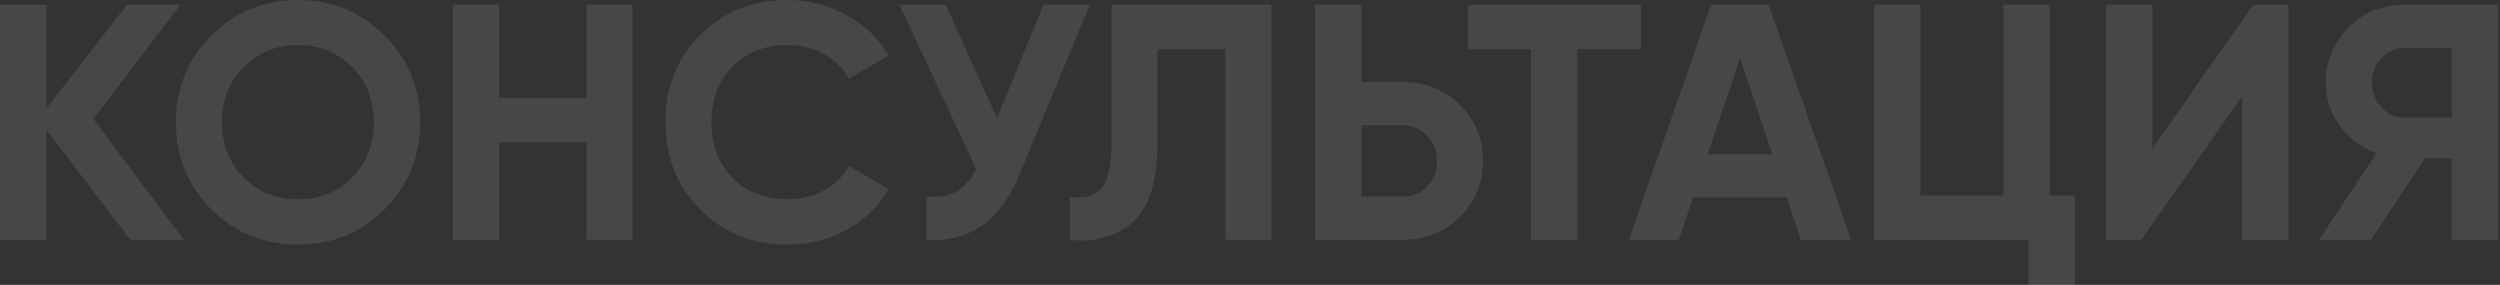 <?xml version="1.0" encoding="UTF-8"?> <svg xmlns="http://www.w3.org/2000/svg" width="702" height="80" viewBox="0 0 702 80" fill="none"><rect x="0" y="0" width="702" height="80" fill="#333333" stroke="none"/> <path d="M26.226 33.396L51.604 67.359H36.604L13.019 36.415V67.359H0V1.321H13.019V30.472L35.66 1.321H50.66L26.226 33.396Z" fill="white" fill-opacity="0.1"></path> <path d="M107.987 58.774C101.321 65.377 93.207 68.679 83.648 68.679C74.088 68.679 65.975 65.377 59.308 58.774C52.704 52.044 49.402 43.899 49.402 34.34C49.402 24.717 52.704 16.604 59.308 10C65.975 3.333 74.088 0 83.648 0C93.207 0 101.321 3.333 107.987 10C114.654 16.604 117.987 24.717 117.987 34.34C117.987 43.962 114.654 52.107 107.987 58.774ZM68.459 49.906C72.484 53.931 77.547 55.943 83.648 55.943C89.748 55.943 94.811 53.931 98.836 49.906C102.924 45.818 104.968 40.629 104.968 34.34C104.968 28.05 102.924 22.862 98.836 18.774C94.748 14.685 89.685 12.642 83.648 12.642C77.61 12.642 72.547 14.685 68.459 18.774C64.371 22.862 62.327 28.05 62.327 34.34C62.327 40.629 64.371 45.818 68.459 49.906Z" fill="white" fill-opacity="0.1"></path> <path d="M164.685 27.547V1.321H177.609V67.359H164.685V40H140.156V67.359H127.137V1.321H140.156V27.547H164.685Z" fill="white" fill-opacity="0.1"></path> <path d="M221.198 68.679C211.323 68.679 203.116 65.377 196.575 58.774C190.097 52.233 186.858 44.088 186.858 34.34C186.858 24.528 190.097 16.384 196.575 9.906C203.116 3.302 211.323 0 221.198 0C227.173 0 232.676 1.415 237.707 4.245C242.801 7.013 246.764 10.786 249.594 15.566L238.367 22.076C236.732 19.119 234.405 16.824 231.386 15.189C228.367 13.491 224.971 12.642 221.198 12.642C214.783 12.642 209.594 14.654 205.632 18.679C201.732 22.767 199.783 27.987 199.783 34.34C199.783 40.629 201.732 45.818 205.632 49.906C209.594 53.931 214.783 55.943 221.198 55.943C224.971 55.943 228.367 55.126 231.386 53.491C234.468 51.792 236.795 49.497 238.367 46.604L249.594 53.113C246.764 57.893 242.801 61.698 237.707 64.528C232.676 67.296 227.173 68.679 221.198 68.679Z" fill="white" fill-opacity="0.1"></path> <path d="M279.976 33.208L292.995 1.321H306.014L286.203 49.151C280.92 61.981 272.241 68.05 260.165 67.359V55.189C263.624 55.503 266.423 55.032 268.561 53.774C270.763 52.516 272.618 50.409 274.127 47.453L252.524 1.321H265.542L279.976 33.208Z" fill="white" fill-opacity="0.1"></path> <path d="M300.404 67.359V55.283C304.429 55.849 307.385 55.031 309.272 52.83C311.159 50.566 312.102 46.415 312.102 40.377V1.321H357.008V67.359H344.083V13.774H325.027V40C325.027 51.384 322.416 59.088 317.196 63.113C312.731 66.635 307.133 68.05 300.404 67.359Z" fill="white" fill-opacity="0.1"></path> <path d="M382.27 23.019H393.874C400.163 23.019 405.509 25.157 409.912 29.434C414.251 33.711 416.421 38.962 416.421 45.189C416.421 51.415 414.251 56.667 409.912 60.943C405.509 65.22 400.163 67.359 393.874 67.359H369.251V1.321H382.27V23.019ZM382.27 55.189H393.874C396.641 55.189 398.937 54.245 400.761 52.358C402.585 50.472 403.496 48.082 403.496 45.189C403.496 42.358 402.585 40 400.761 38.113C398.937 36.163 396.641 35.189 393.874 35.189H382.27V55.189Z" fill="white" fill-opacity="0.1"></path> <path d="M412.16 1.321H460.745V13.774H442.915V67.359H429.896V13.774H412.16V1.321Z" fill="white" fill-opacity="0.1"></path> <path d="M519.826 67.359H505.675L501.713 55.472H475.392L471.43 67.359H457.373L480.486 1.321H496.618L519.826 67.359ZM488.6 16.321L479.543 43.302H497.656L488.6 16.321Z" fill="white" fill-opacity="0.1"></path> <path d="M575.578 1.321V54.906H582.653V80H569.634V67.359H526.238V1.321H539.257V54.906H562.559V1.321H575.578Z" fill="white" fill-opacity="0.1"></path> <path d="M642.599 67.359H629.581V27.076L601.279 67.359H591.373V1.321H604.392V41.698L632.694 1.321H642.599V67.359Z" fill="white" fill-opacity="0.1"></path> <path d="M675.038 1.321H701.453V67.359H688.435V44.434H680.982L665.793 67.359H651.17L667.302 43.019C663.089 41.509 659.661 38.931 657.019 35.283C654.378 31.635 653.057 27.61 653.057 23.207C653.057 17.17 655.196 12.013 659.472 7.736C663.749 3.459 668.938 1.321 675.038 1.321ZM675.038 33.019H688.435V13.491H675.038C672.585 13.491 670.479 14.434 668.718 16.321C666.957 18.207 666.076 20.503 666.076 23.207C666.076 25.912 666.957 28.239 668.718 30.189C670.479 32.075 672.585 33.019 675.038 33.019Z" fill="white" fill-opacity="0.1"></path> </svg> 
